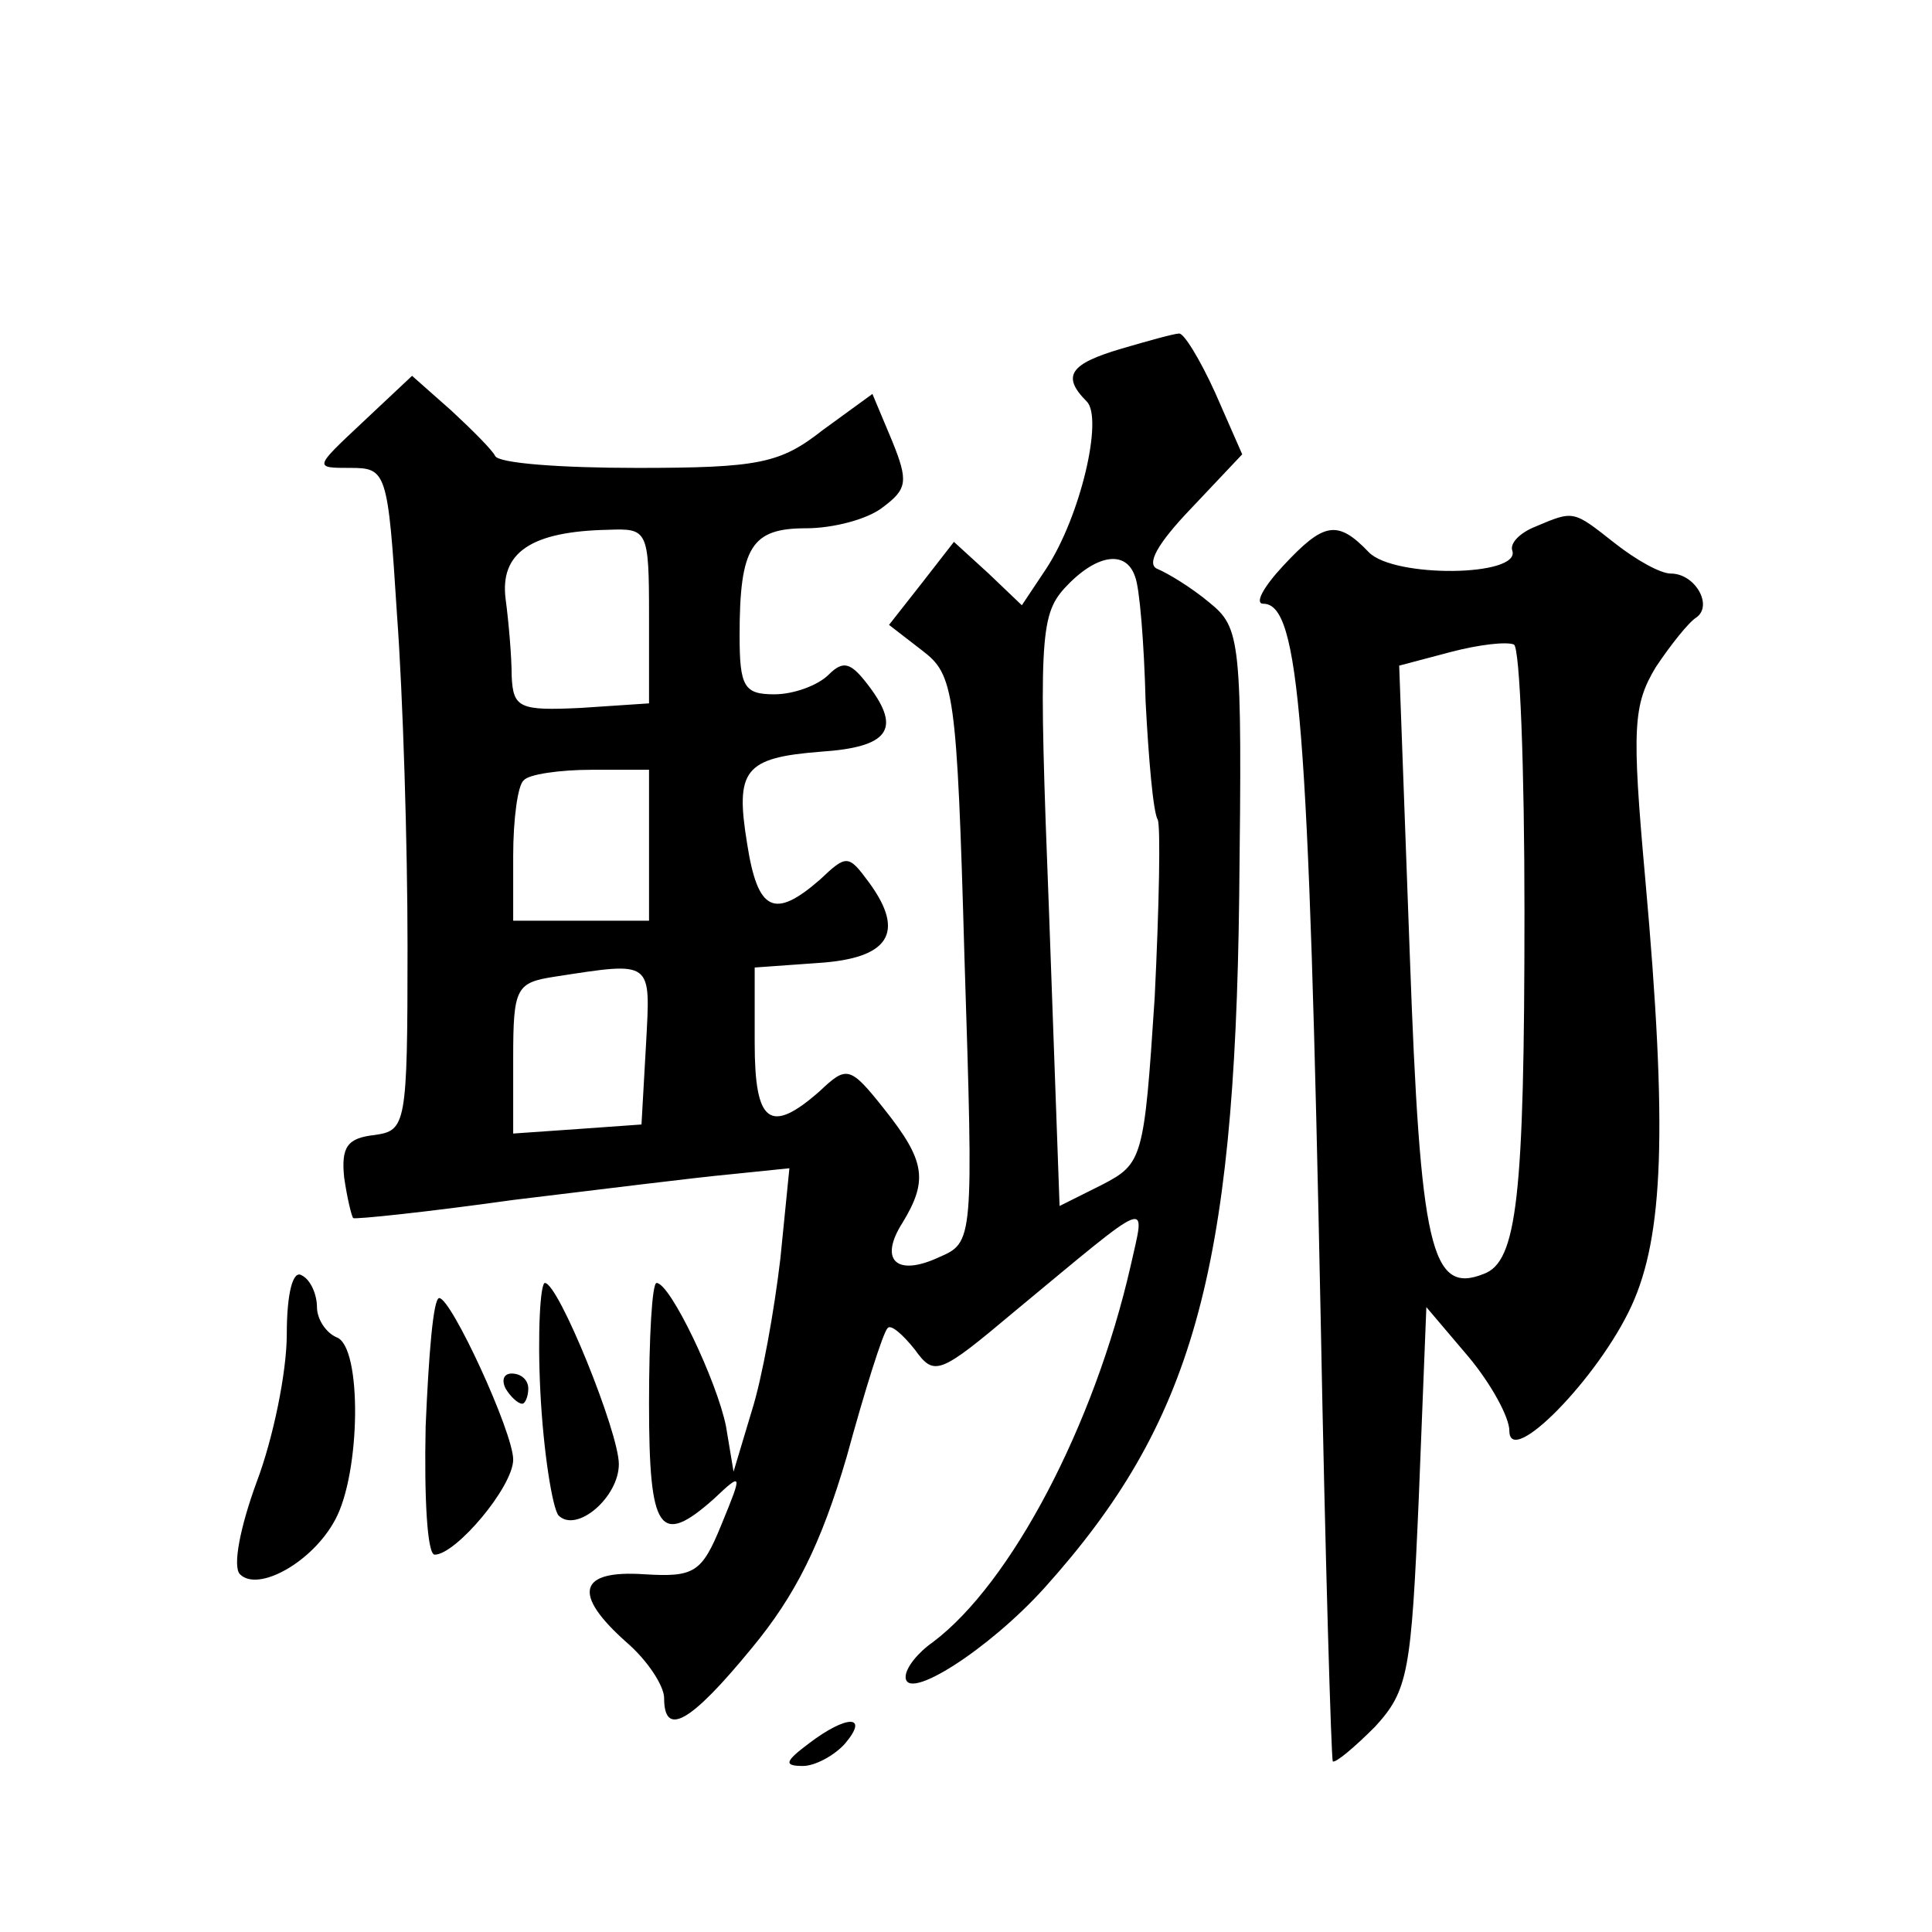 <?xml version="1.0" standalone="no"?>
<!DOCTYPE svg PUBLIC "-//W3C//DTD SVG 20010904//EN"
 "http://www.w3.org/TR/2001/REC-SVG-20010904/DTD/svg10.dtd">
<svg version="1.0" xmlns="http://www.w3.org/2000/svg"
 width="128pt" height="128pt" viewBox="0 0 128 128"
 preserveAspectRatio="xMidYMid meet">
<g transform="translate(0,128) scale(0.1,-0.1)"
fill="#0" stroke="none">
<path d="M743 1049 c-34 -10 -40 -18 -23 -35 11 -11 -4 -76 -27 -111 l-16 -24 -22
21 -23 21 -21 -27 -22 -28 22 -17 c21 -16 23 -26 28 -204 6 -188 6 -188 -17 -198
-28 -13 -40 -2 -24 23 17 28 15 41 -12 75 -23 29 -25 29 -43 12 -33 -29 -43 -21
-43 32 l0 50 42 3 c47 3 58 20 34 53 -14 19 -15 19 -33 2 -30 -26 -41 -21 -48 24
-8 49 -2 57 49 61 45 3 53 15 32 43 -12 16 -17 18 -27 8 -7 -7 -23 -13 -36 -13
-20 0 -23 5 -23 39 0 59 8 71 44 71 18 0 41 6 51 14 16 12 17 17 6 44 l-13 31 -33
-24 c-28 -22 -42 -25 -123 -25 -50 0 -92 3 -94 8 -2 4 -15 17 -29 30 l-26 23 -33
-31 c-32 -30 -32 -30 -8 -30 24 0 25 -2 31 -97 4 -54 7 -153 7 -220 0 -119 -1 -122
-22 -125 -18 -2 -22 -8 -20 -28 2 -14 5 -26 6 -27 1 -1 49 4 106 12 58 7 122 15
144 17 l39 4 -6 -60 c-4 -34 -12 -79 -19 -101 l-12 -40 -5 30 c-6 30 -37 95 -46
95 -3 0 -5 -36 -5 -80 0 -85 7 -95 43 -63 19 18 19 17 5 -17 -13 -32 -18 -35 -51
-33 -44 3 -48 -13 -12 -45 14 -12 25 -29 25 -37 0 -26 17 -17 58 33 29 35 46 69
63 127 12 44 24 82 27 85 2 3 10 -4 18 -14 13 -18 16 -17 66 25 93 77 87 75 77
30 -24 -105 -79 -210 -131 -249 -10 -7 -18 -17 -18 -23 0 -17 55 18 92 59 98 109
126 208 129 458 2 171 1 178 -20 195 -12 10 -27 19 -34 22 -8 3 0 17 22 40 l34
36 -18 41 c-10 22 -21 40 -24 39 -3 0 -21 -5 -38 -10z m-313 -177 l0 -58 -45 -3
c-41 -2 -45 0 -46 21 0 13 -2 36 -4 51 -4 31 17 45 68 46 26 1 27 0 27 -57z m322
26 c3 -7 6 -44 7 -83 2 -38 5 -73 8 -78 2 -4 1 -57 -2 -118 -7 -107 -8 -110 -35
-124 l-28 -14 -7 195 c-7 179 -6 196 10 214 21 23 41 26 47 8z m-322 -178 l0 -50
-45 0 -45 0 0 43 c0 24 3 47 7 50 3 4 24 7 45 7 l38 0 0 -50z m-2 -132 l-3 -53
-42 -3 -43 -3 0 50 c0 47 2 50 28 54 65 10 63 11 60 -45z M1017 931 c-10 -4 -17
-11 -15 -16 5 -17 -78 -18 -95 -1 -21 22 -30 20 -57 -9 -13 -14 -19 -25 -13 -25
24 0 30 -79 38 -474 3 -159 7 -291 8 -293 2 -1 14 9 28 23 22 24 24 36 29 152 l5
126 28 -33 c15 -18 27 -40 27 -49 0 -25 59 35 81 83 21 46 24 116 9 283 -9 100
-8 115 7 140 10 15 22 30 27 33 11 8 -1 29 -17 29 -7 0 -23 9 -37 20 -28 22 -27
22 -53 11z m-7 -255 c0 -190 -5 -232 -27 -240 -35 -14 -42 17 -49 212 l-7 191 34
9 c19 5 37 7 42 5 4 -2 7 -82 7 -177z M190 396 c0 -25 -9 -69 -20 -98 -11 -30 -16
-56 -11 -61 12 -12 48 8 63 36 17 31 18 115 1 121 -7 3 -13 12 -13 20 0 8 -4 18
-10 21 -6 4 -10 -12 -10 -39z M358 358 c2 -40 8 -77 12 -82 12 -12 40 12 40 34
0 21 -40 120 -49 120 -3 0 -5 -33 -3 -72z M282 335 c-1 -47 1 -85 6 -85 14 0 52
45 52 63 0 18 -41 107 -49 107 -4 0 -7 -38 -9 -85z M335 360 c3 -5 8 -10 11 -10
2 0 4 5 4 10 0 6 -5 10 -11 10 -5 0 -7 -4 -4 -10z M536 125 c-16 -12 -17 -15 -4
-15 8 0 21 7 28 15 16 19 1 19 -24 0z"/>
</g>
</svg>
